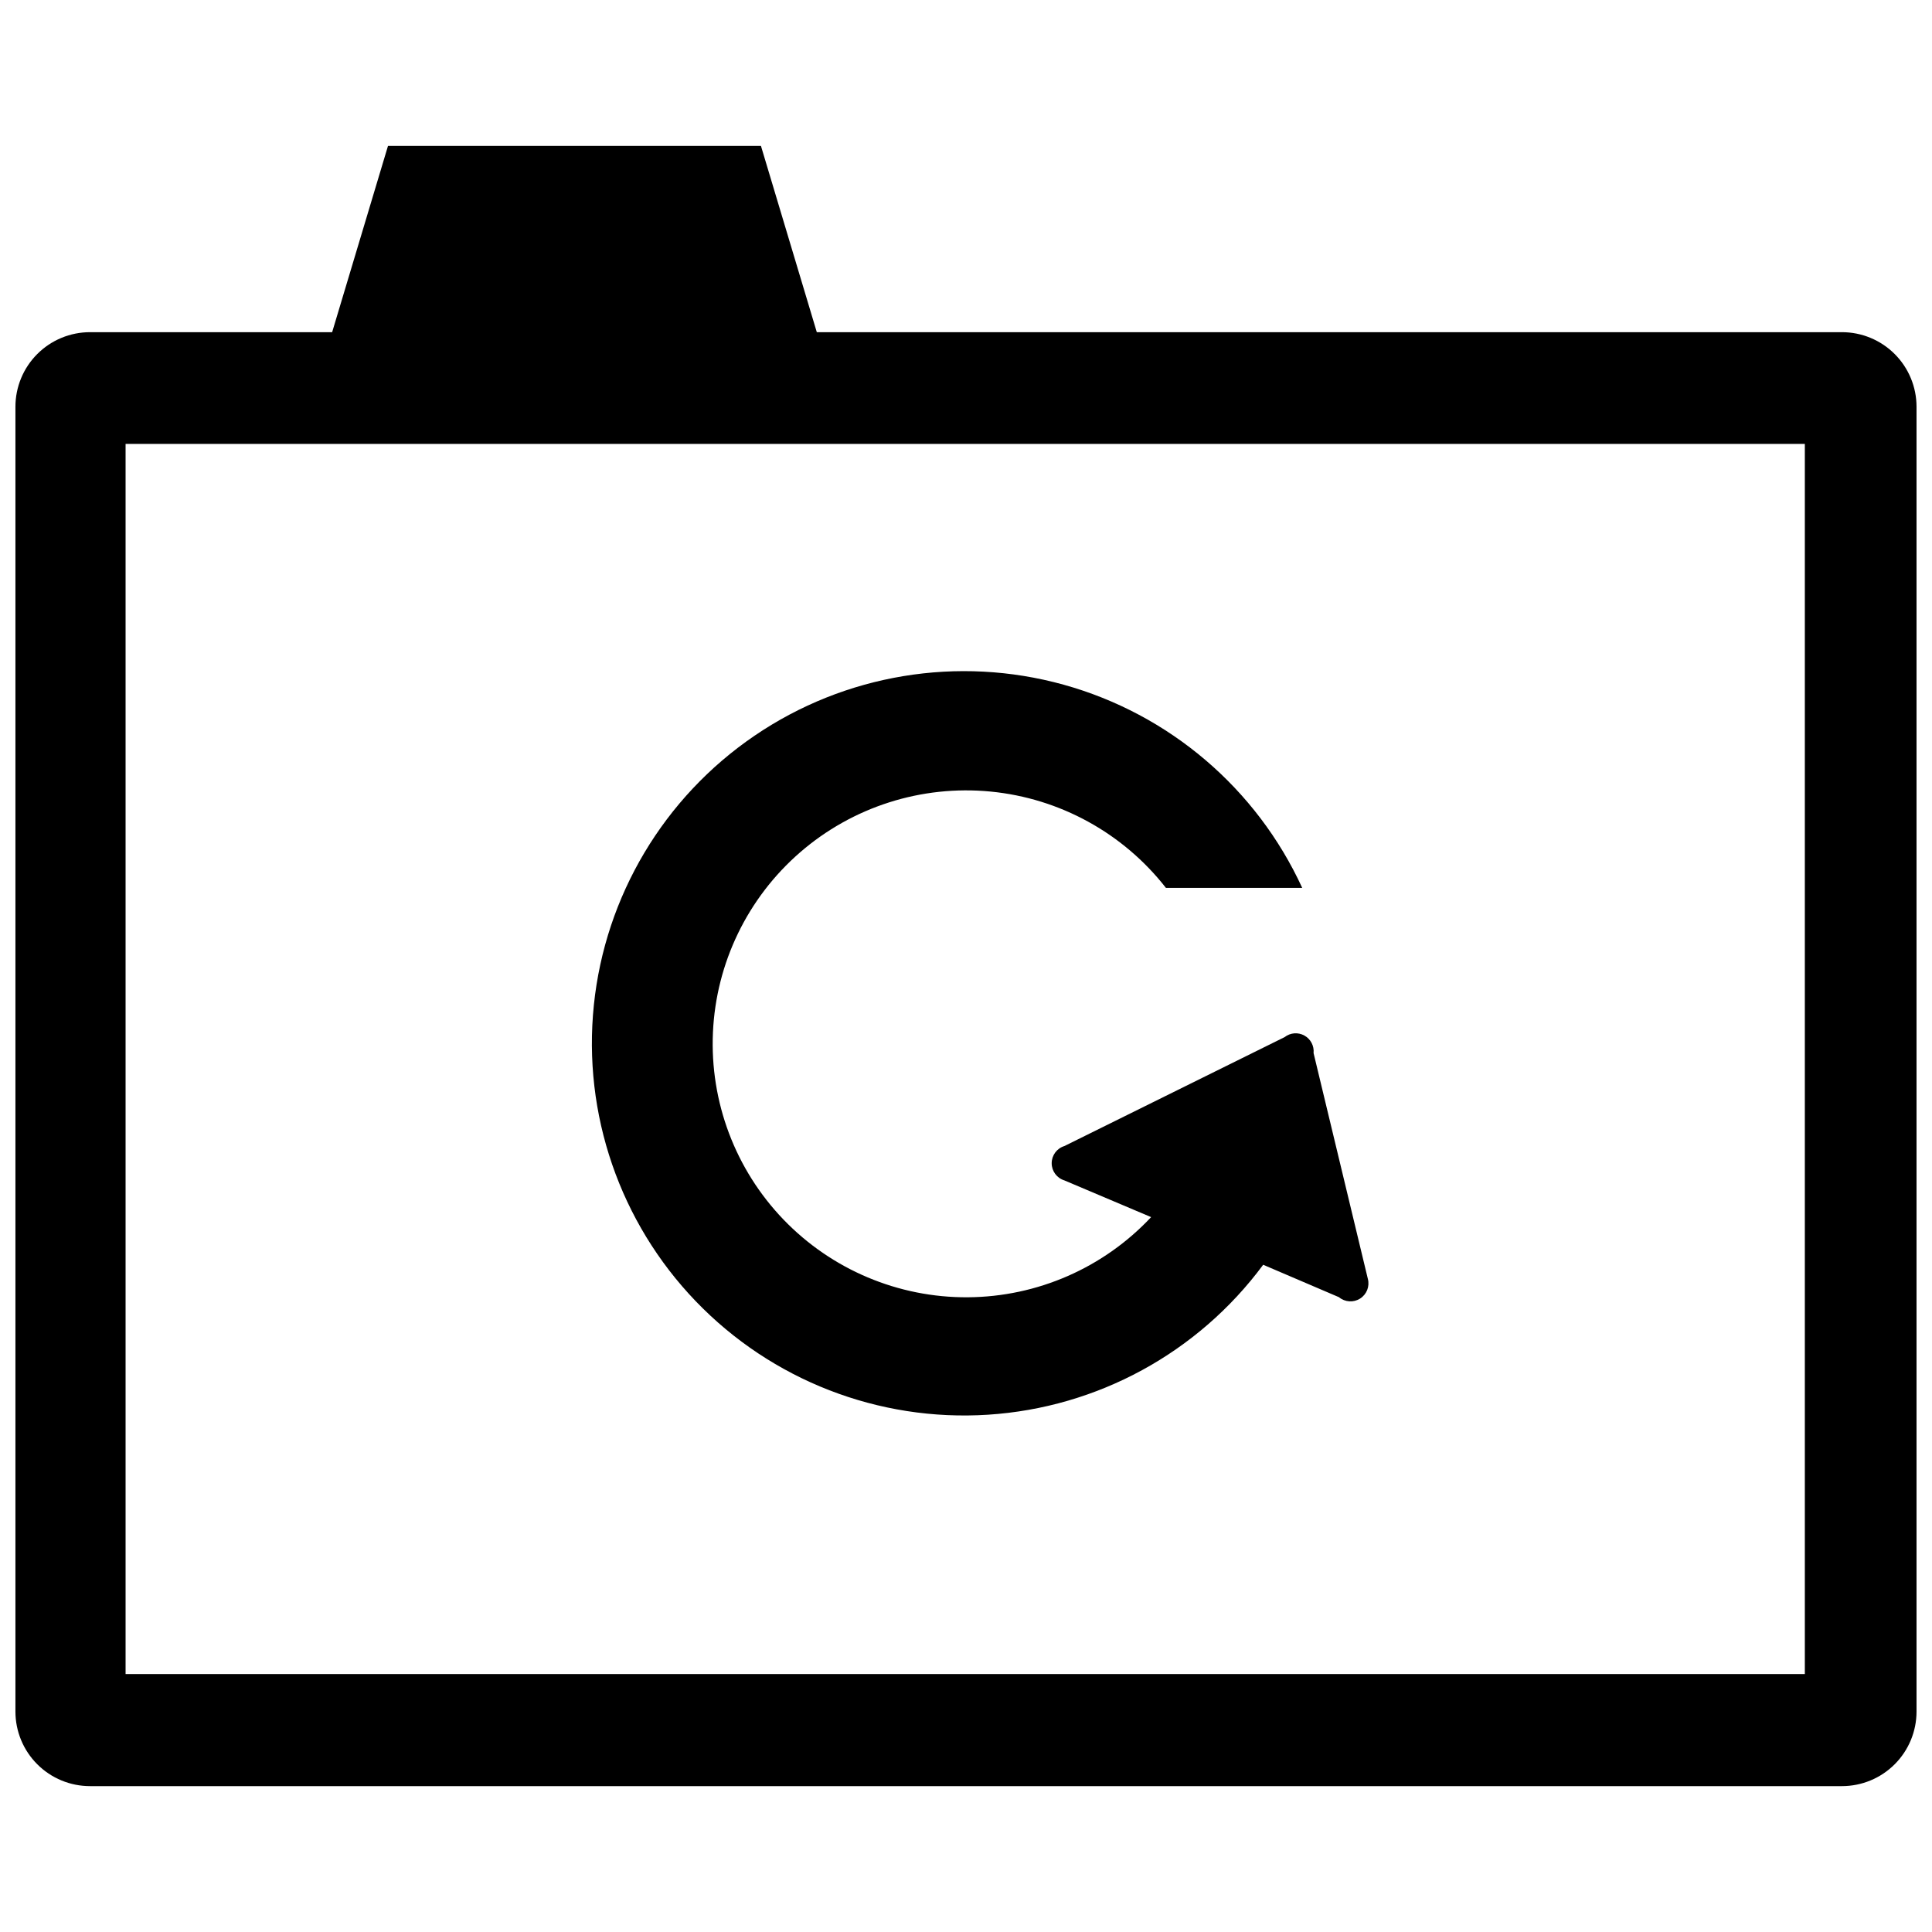 <?xml version="1.0" encoding="UTF-8"?>
<!-- The Best Svg Icon site in the world: iconSvg.co, Visit us! https://iconsvg.co -->
<svg width="800px" height="800px" version="1.1" viewBox="144 144 512 512" xmlns="http://www.w3.org/2000/svg">
 <defs>
  <clipPath id="a">
   <path d="m148.09 182h503.81v436h-503.81z"/>
  </clipPath>
 </defs>
 <g clip-path="url(#a)">
  <path d="m360.46 232.03-14.801-49.367h-98.836l-14.801 49.367h-64.168c-5.242 0-10.27 2.082-13.977 5.789-3.707 3.707-5.789 8.734-5.789 13.977v345.78c0 5.242 2.082 10.27 5.789 13.977 3.707 3.707 8.734 5.789 13.977 5.789h464.28c5.242 0 10.27-2.082 13.977-5.789s5.789-8.734 5.789-13.977v-345.78c0-5.242-2.082-10.27-5.789-13.977-3.707-3.707-8.734-5.789-13.977-5.789zm261.84 355.61h-445.02v-326.01h445.02z"/>
 </g>
 <path d="m492.11 423.08c0.191-1.898-0.762-3.727-2.43-4.648-1.668-0.926-3.727-0.766-5.231 0.406l-58.371 28.875c-2.004 0.609-3.371 2.457-3.371 4.551 0 2.098 1.367 3.945 3.371 4.555l22.977 9.727v0.004c-12.59 13.438-30.148 21.121-48.566 21.242-18.418 0.125-36.078-7.32-48.848-20.59s-19.531-31.199-18.703-49.602c0.828-18.398 9.176-35.648 23.09-47.715 13.914-12.066 32.172-17.891 50.504-16.113 18.328 1.781 35.125 11.012 46.457 25.531h36.121-0.004c-12.121-26.383-35.254-46.082-63.23-53.852-27.977-7.766-57.953-2.812-81.945 13.543-23.988 16.352-39.555 42.445-42.547 71.328-2.992 28.879 6.891 57.609 27.02 78.535 20.125 20.926 48.449 31.922 77.426 30.055 28.973-1.867 55.652-16.402 72.93-39.738l20.078 8.59c1.59 1.328 3.856 1.48 5.606 0.367 1.75-1.109 2.582-3.227 2.051-5.231z"/>
</svg>
